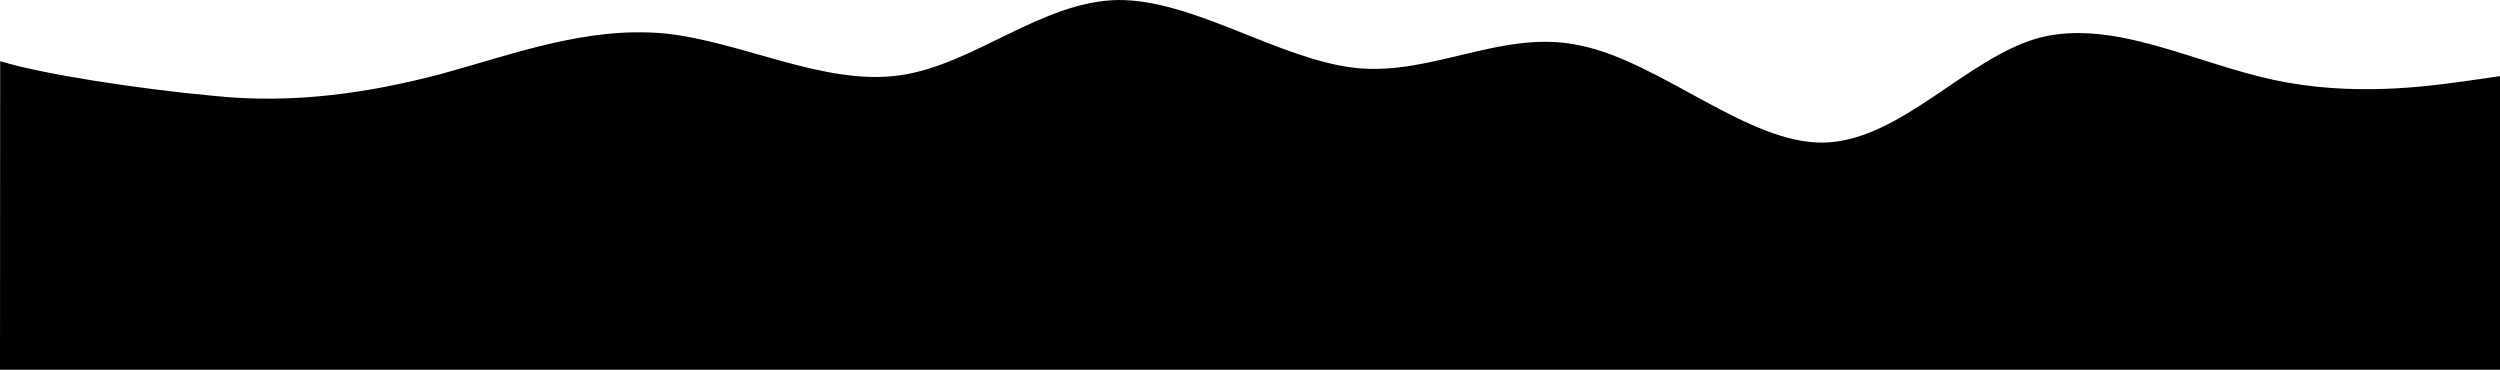 <?xml version="1.0" encoding="utf-8"?>
<!-- Generator: Adobe Illustrator 22.0.1, SVG Export Plug-In . SVG Version: 6.00 Build 0)  -->
<svg version="1.1" id="Capa_1" xmlns="http://www.w3.org/2000/svg" xmlns:xlink="http://www.w3.org/1999/xlink" x="0px" y="0px"
	 viewBox="0 0 1443 213.4" style="enable-background:new 0 0 1443 213.4;" xml:space="preserve">
<path d="M0.1,35.3c23,7.2,79,16,124,20.1c44.6,4.6,87.6-1.4,130.5-12.7c42.3-11.6,84-27.5,129-23.4c44.5,4.6,92.1,30.3,135.6,24.2
	C562.1,37.5,601,0.8,645.3,0c43.6-0.3,92.8,34.2,136.9,39.2c45.2,4.8,85.6-23,130.5-12.8c45.8,9.5,96.8,56.9,140.1,55.9
	c44.2-1.1,82.1-48.8,123.9-60.4c42.7-11.3,89.8,14.4,135.6,24.2c45.5,9.8,88.4,3.8,110.2,0.8l20.8-3l-0.2,170.4l-10.6,0
	c-37.4,0.1-64.4-0.3-109.2,1.1C1279.8,216.7,43.8,214.4,0,214"/>
</svg>
